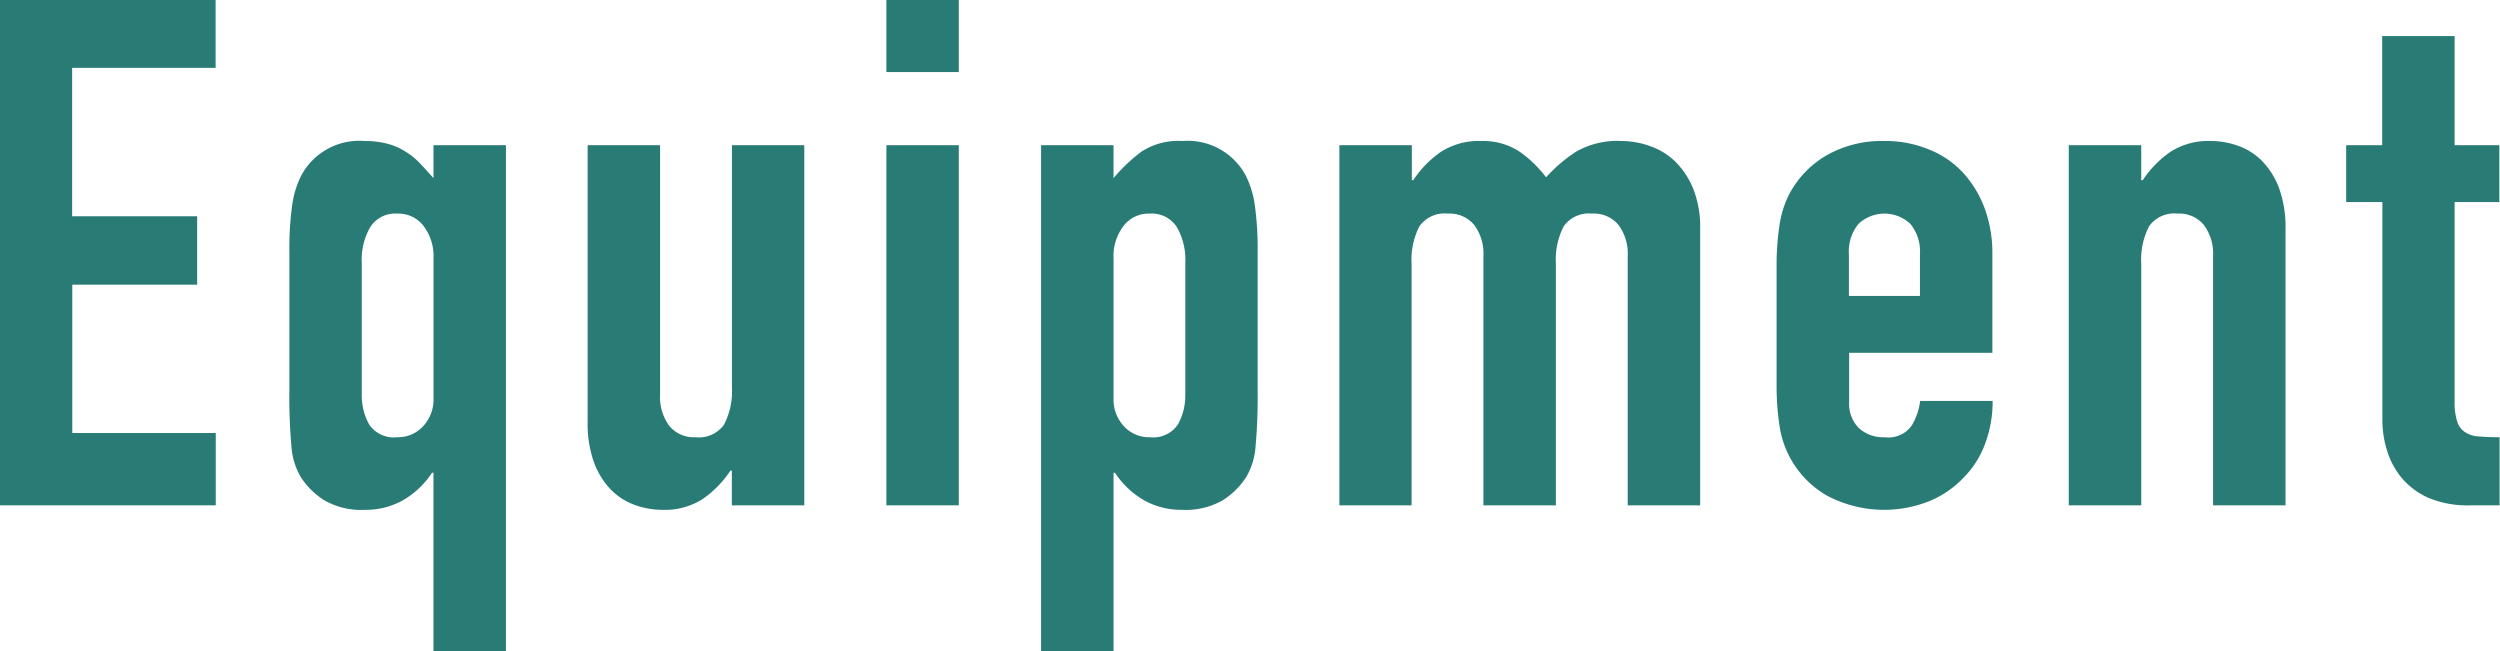 <svg xmlns="http://www.w3.org/2000/svg" width="95.032" height="24.75" viewBox="0 0 95.032 24.75">
  <defs>
    <style>
      .cls-1 {
        fill: #297b75;
        fill-rule: evenodd;
      }
    </style>
  </defs>
  <path id="head_equipment.svg" class="cls-1" d="M752.4,1353.68h8.208v-2.75h-5.454v-5.64H759.9v-2.6h-4.752v-5.64h5.454v-2.59H752.4v19.22Zm16.484,5.54h2.754v-19.23h-2.754v1.25c-0.181-.2-0.351-0.39-0.513-0.56a2.668,2.668,0,0,0-.54-0.44,2.408,2.408,0,0,0-.675-0.3,3.348,3.348,0,0,0-.891-0.11,2.5,2.5,0,0,0-2.4,1.3,3.557,3.557,0,0,0-.351,1.13,11.915,11.915,0,0,0-.108,1.81v5.21a21.2,21.2,0,0,0,.081,2.19,2.639,2.639,0,0,0,.351,1.13,2.888,2.888,0,0,0,.9.89,2.837,2.837,0,0,0,1.553.36,2.879,2.879,0,0,0,1.444-.37,3.312,3.312,0,0,0,1.094-1.04h0.054v6.78Zm-2.727-14.77a2.489,2.489,0,0,1,.324-1.35,1.125,1.125,0,0,1,1.026-.51,1.2,1.2,0,0,1,1,.47,1.9,1.9,0,0,1,.378,1.23v5.32a1.489,1.489,0,0,1-.392,1.06,1.29,1.29,0,0,1-.985.42,1.133,1.133,0,0,1-1.067-.48,2.253,2.253,0,0,1-.283-1.14v-5.02Zm16.826-4.46h-2.754v9.21a2.76,2.76,0,0,1-.3,1.41,1.168,1.168,0,0,1-1.08.48,1.205,1.205,0,0,1-1-.43,1.831,1.831,0,0,1-.351-1.19v-9.48h-2.754v10.51a4.34,4.34,0,0,0,.243,1.55,2.954,2.954,0,0,0,.648,1.04,2.409,2.409,0,0,0,.918.58,3.077,3.077,0,0,0,1.026.18,2.669,2.669,0,0,0,1.552-.42,3.973,3.973,0,0,0,1.04-1.07h0.054v1.32h2.754v-13.69Zm3.115,13.69h2.754v-13.69H786.1v13.69Zm0-16.47h2.754v-2.75H786.1v2.75Zm5.883,22.01h2.754v-6.78h0.054a3.3,3.3,0,0,0,1.094,1.04,2.879,2.879,0,0,0,1.444.37,2.839,2.839,0,0,0,1.553-.36,2.9,2.9,0,0,0,.9-0.89,2.653,2.653,0,0,0,.351-1.13,21.2,21.2,0,0,0,.081-2.19v-5.21a12.047,12.047,0,0,0-.108-1.81,3.583,3.583,0,0,0-.351-1.13,2.5,2.5,0,0,0-2.4-1.3,2.578,2.578,0,0,0-1.566.41,6.6,6.6,0,0,0-1.053,1v-1.25h-2.754v19.23Zm5.481-9.75a2.253,2.253,0,0,1-.283,1.14,1.134,1.134,0,0,1-1.067.48,1.289,1.289,0,0,1-.985-0.42,1.489,1.489,0,0,1-.392-1.06v-5.32a1.89,1.89,0,0,1,.378-1.23,1.2,1.2,0,0,1,1-.47,1.126,1.126,0,0,1,1.026.51,2.489,2.489,0,0,1,.324,1.35v5.02Zm5.848,4.21h2.754v-9.2a2.735,2.735,0,0,1,.3-1.41,1.167,1.167,0,0,1,1.08-.48,1.206,1.206,0,0,1,1,.43,1.831,1.831,0,0,1,.351,1.19v9.47h2.754v-9.2a2.735,2.735,0,0,1,.3-1.41,1.167,1.167,0,0,1,1.08-.48,1.206,1.206,0,0,1,1,.43,1.831,1.831,0,0,1,.351,1.19v9.47h2.754v-10.5a3.948,3.948,0,0,0-.27-1.55,3.054,3.054,0,0,0-.7-1.04,2.608,2.608,0,0,0-.972-0.58,3.32,3.32,0,0,0-1.053-.18,3.144,3.144,0,0,0-1.728.41,5.717,5.717,0,0,0-1.134.97,4.533,4.533,0,0,0-.972-0.95,2.513,2.513,0,0,0-1.485-.43,2.669,2.669,0,0,0-1.552.42,3.973,3.973,0,0,0-1.04,1.07h-0.054v-1.33h-2.754v13.69Zm24.832-5.8v-3.78a4.922,4.922,0,0,0-.283-1.68,4.1,4.1,0,0,0-.81-1.36,3.5,3.5,0,0,0-1.3-.9,4.31,4.31,0,0,0-1.715-.33,4.238,4.238,0,0,0-2.187.54,3.719,3.719,0,0,0-1.4,1.43,3.766,3.766,0,0,0-.4,1.25,10.031,10.031,0,0,0-.108,1.53v4.51a10.167,10.167,0,0,0,.108,1.54,3.663,3.663,0,0,0,1.809,2.68,4.633,4.633,0,0,0,3.888.21,3.758,3.758,0,0,0,1.3-.89,3.555,3.555,0,0,0,.824-1.3,4.544,4.544,0,0,0,.283-1.62h-2.754a2.436,2.436,0,0,1-.31.92,1.08,1.08,0,0,1-1.04.46,1.376,1.376,0,0,1-.985-0.35,1.322,1.322,0,0,1-.365-1v-1.86h5.454Zm-5.454-3.73a1.659,1.659,0,0,1,.365-1.17,1.44,1.44,0,0,1,1.971,0,1.659,1.659,0,0,1,.364,1.17v1.57h-2.7v-1.57Zm8.362,9.53H833.8v-9.2a2.735,2.735,0,0,1,.3-1.41,1.167,1.167,0,0,1,1.08-.48,1.206,1.206,0,0,1,1,.43,1.831,1.831,0,0,1,.351,1.19v9.47h2.754v-10.5a4.34,4.34,0,0,0-.243-1.55,2.954,2.954,0,0,0-.648-1.04,2.409,2.409,0,0,0-.918-0.58,3.082,3.082,0,0,0-1.026-.18,2.672,2.672,0,0,0-1.553.42,3.97,3.97,0,0,0-1.039,1.07H833.8v-1.33h-2.754v13.69Zm11.92-13.69H841.59v2.16h1.377v8.32a3.846,3.846,0,0,0,.176,1.12,2.98,2.98,0,0,0,.553,1.04,2.836,2.836,0,0,0,1.013.76,3.846,3.846,0,0,0,1.579.29h1.134v-2.59q-0.459,0-.783-0.03a1.02,1.02,0,0,1-.526-0.16,0.762,0.762,0,0,1-.3-0.4,2.352,2.352,0,0,1-.1-0.76v-7.59h1.7v-2.16h-1.7v-4.15h-2.754v4.15Z" transform="translate(-752.406 -1334.47)"/>
</svg>

